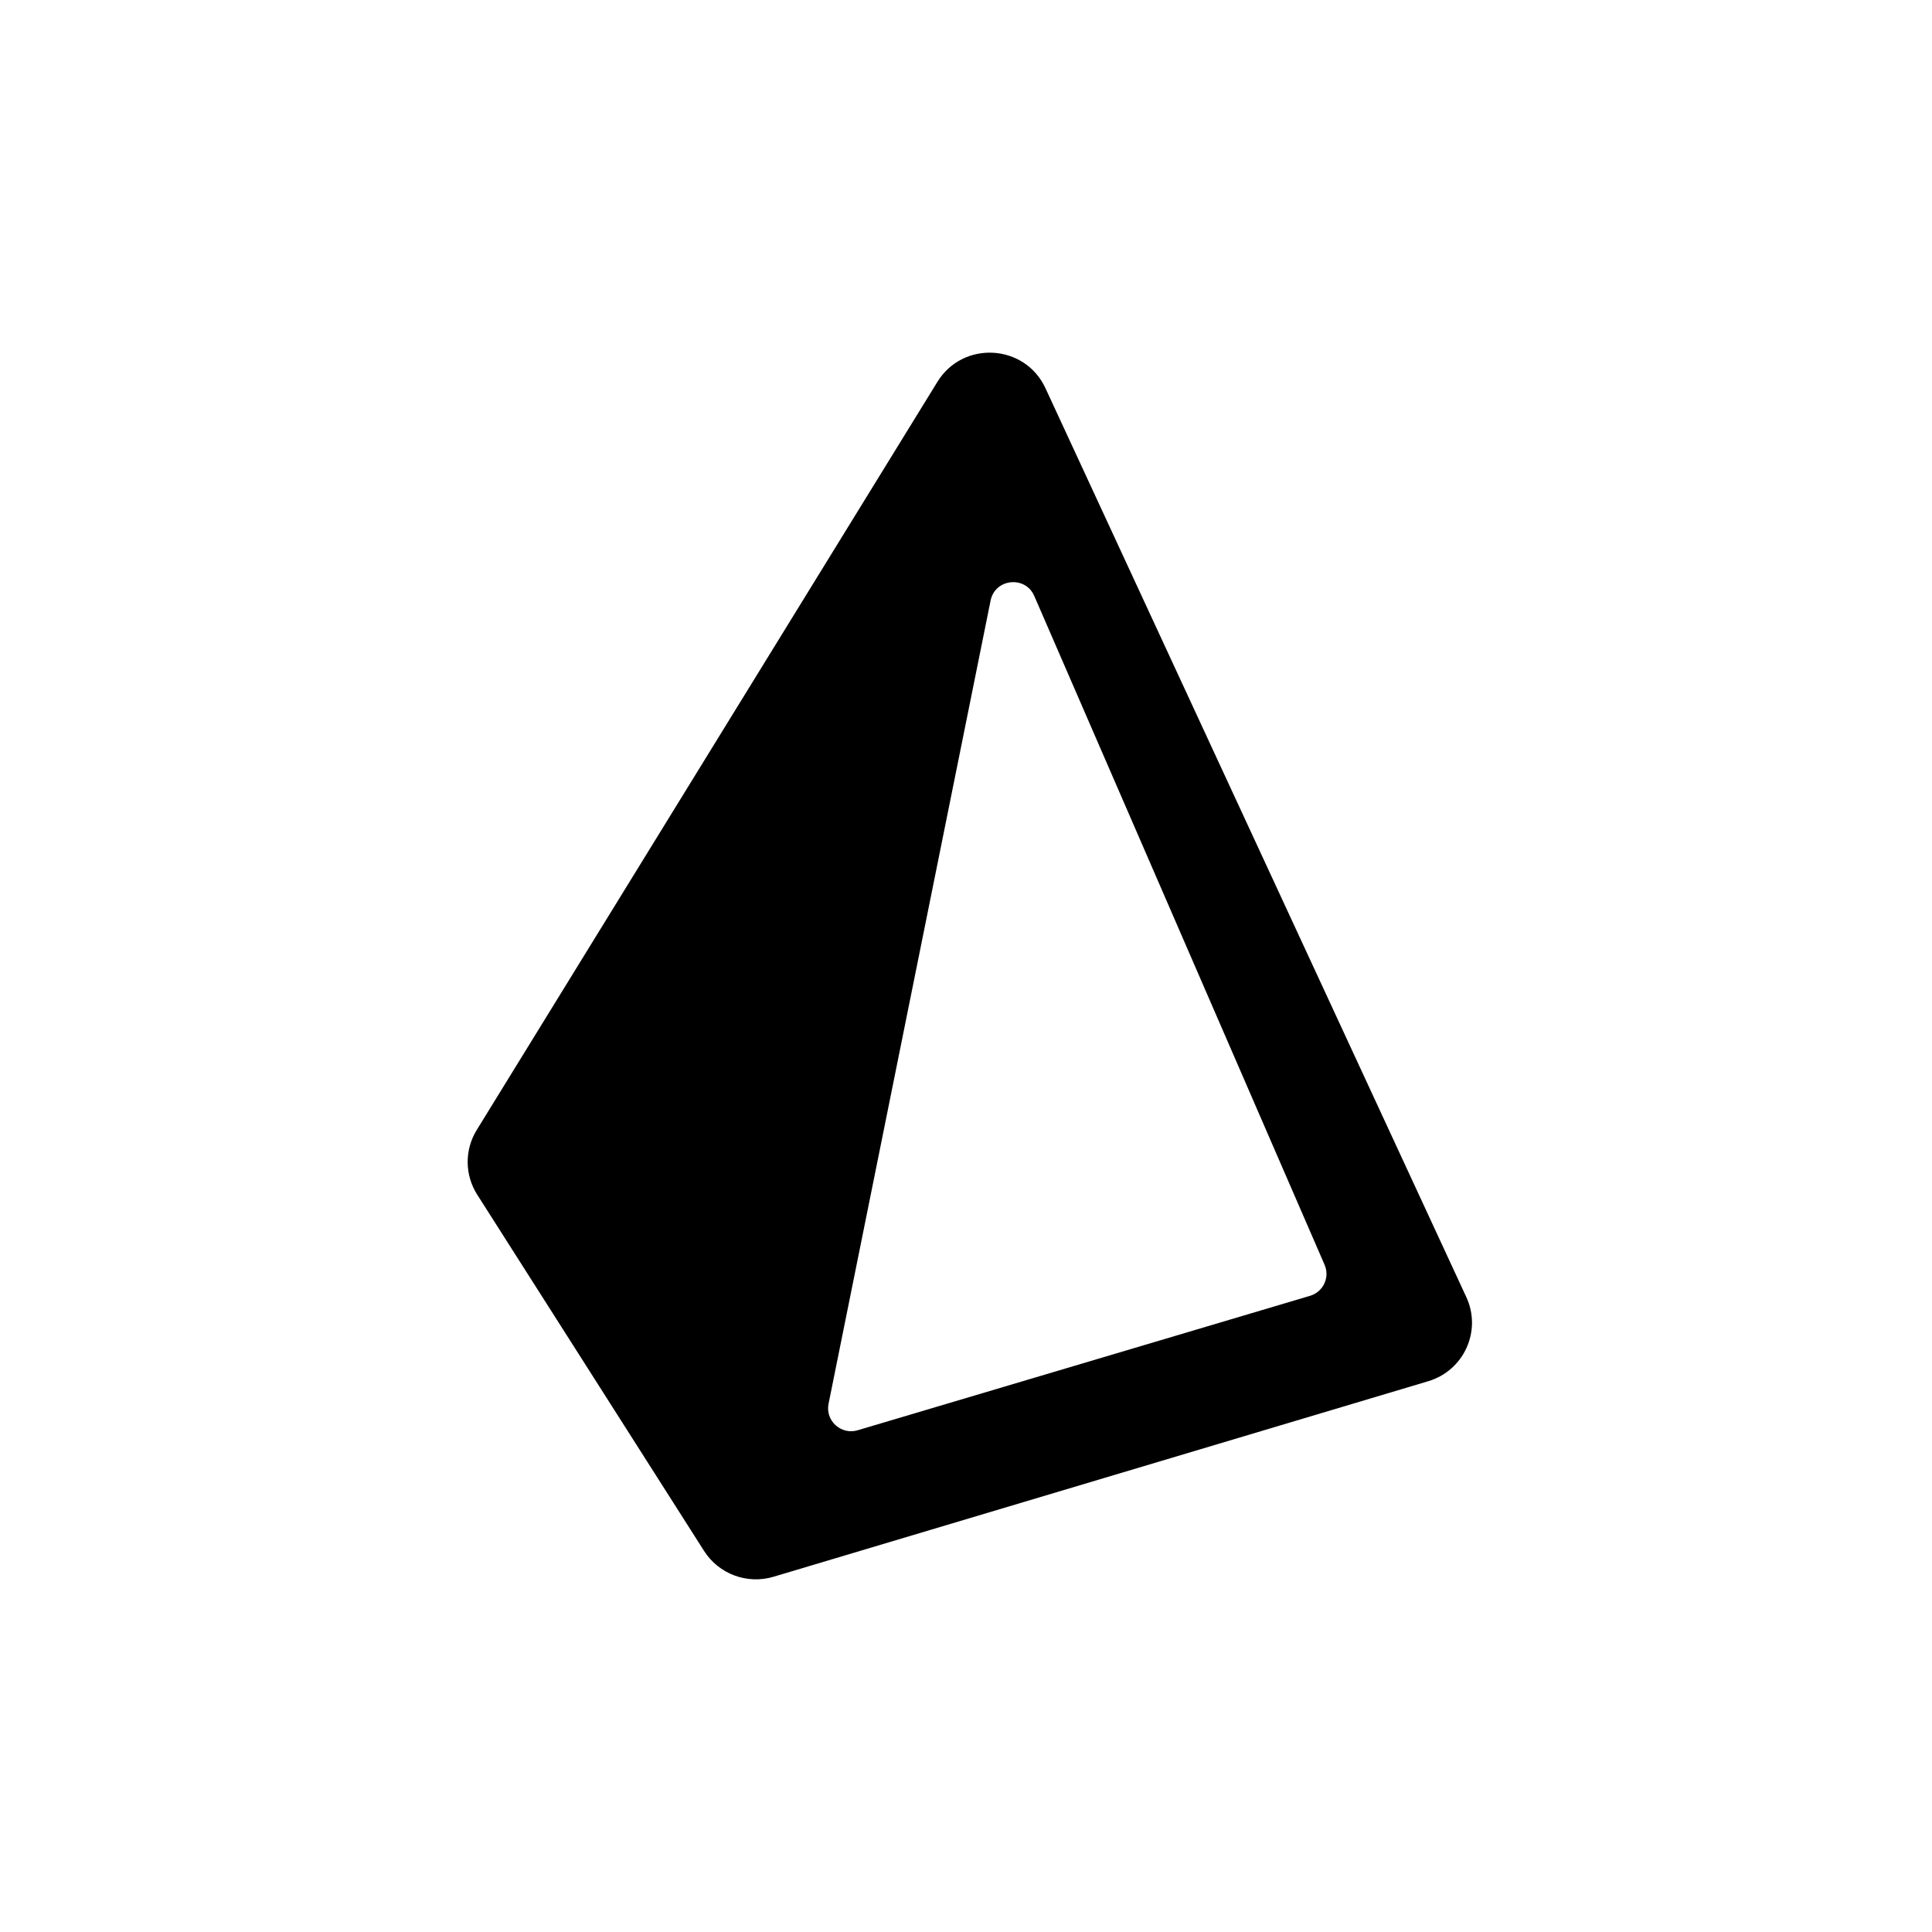<svg width="400" height="400" viewBox="0 0 252 252" fill="currentColor" xmlns="http://www.w3.org/2000/svg"><path fill-rule="evenodd" clip-rule="evenodd" d="M62.18 147.393C60.584 149.985 60.609 153.256 62.244 155.823L91.837 202.298C93.757 205.314 97.459 206.69 100.895 205.663L186.294 180.158C190.954 178.766 193.298 173.59 191.261 169.191L136.363 50.632C133.687 44.85 125.615 44.376 122.273 49.803L62.18 147.393ZM134.905 77.736C133.738 75.048 129.787 75.462 129.208 78.333L108.072 183.103C107.626 185.313 109.704 187.199 111.873 186.555L170.877 169.019C172.599 168.508 173.486 166.614 172.772 164.972L134.905 77.736Z"></path></svg>